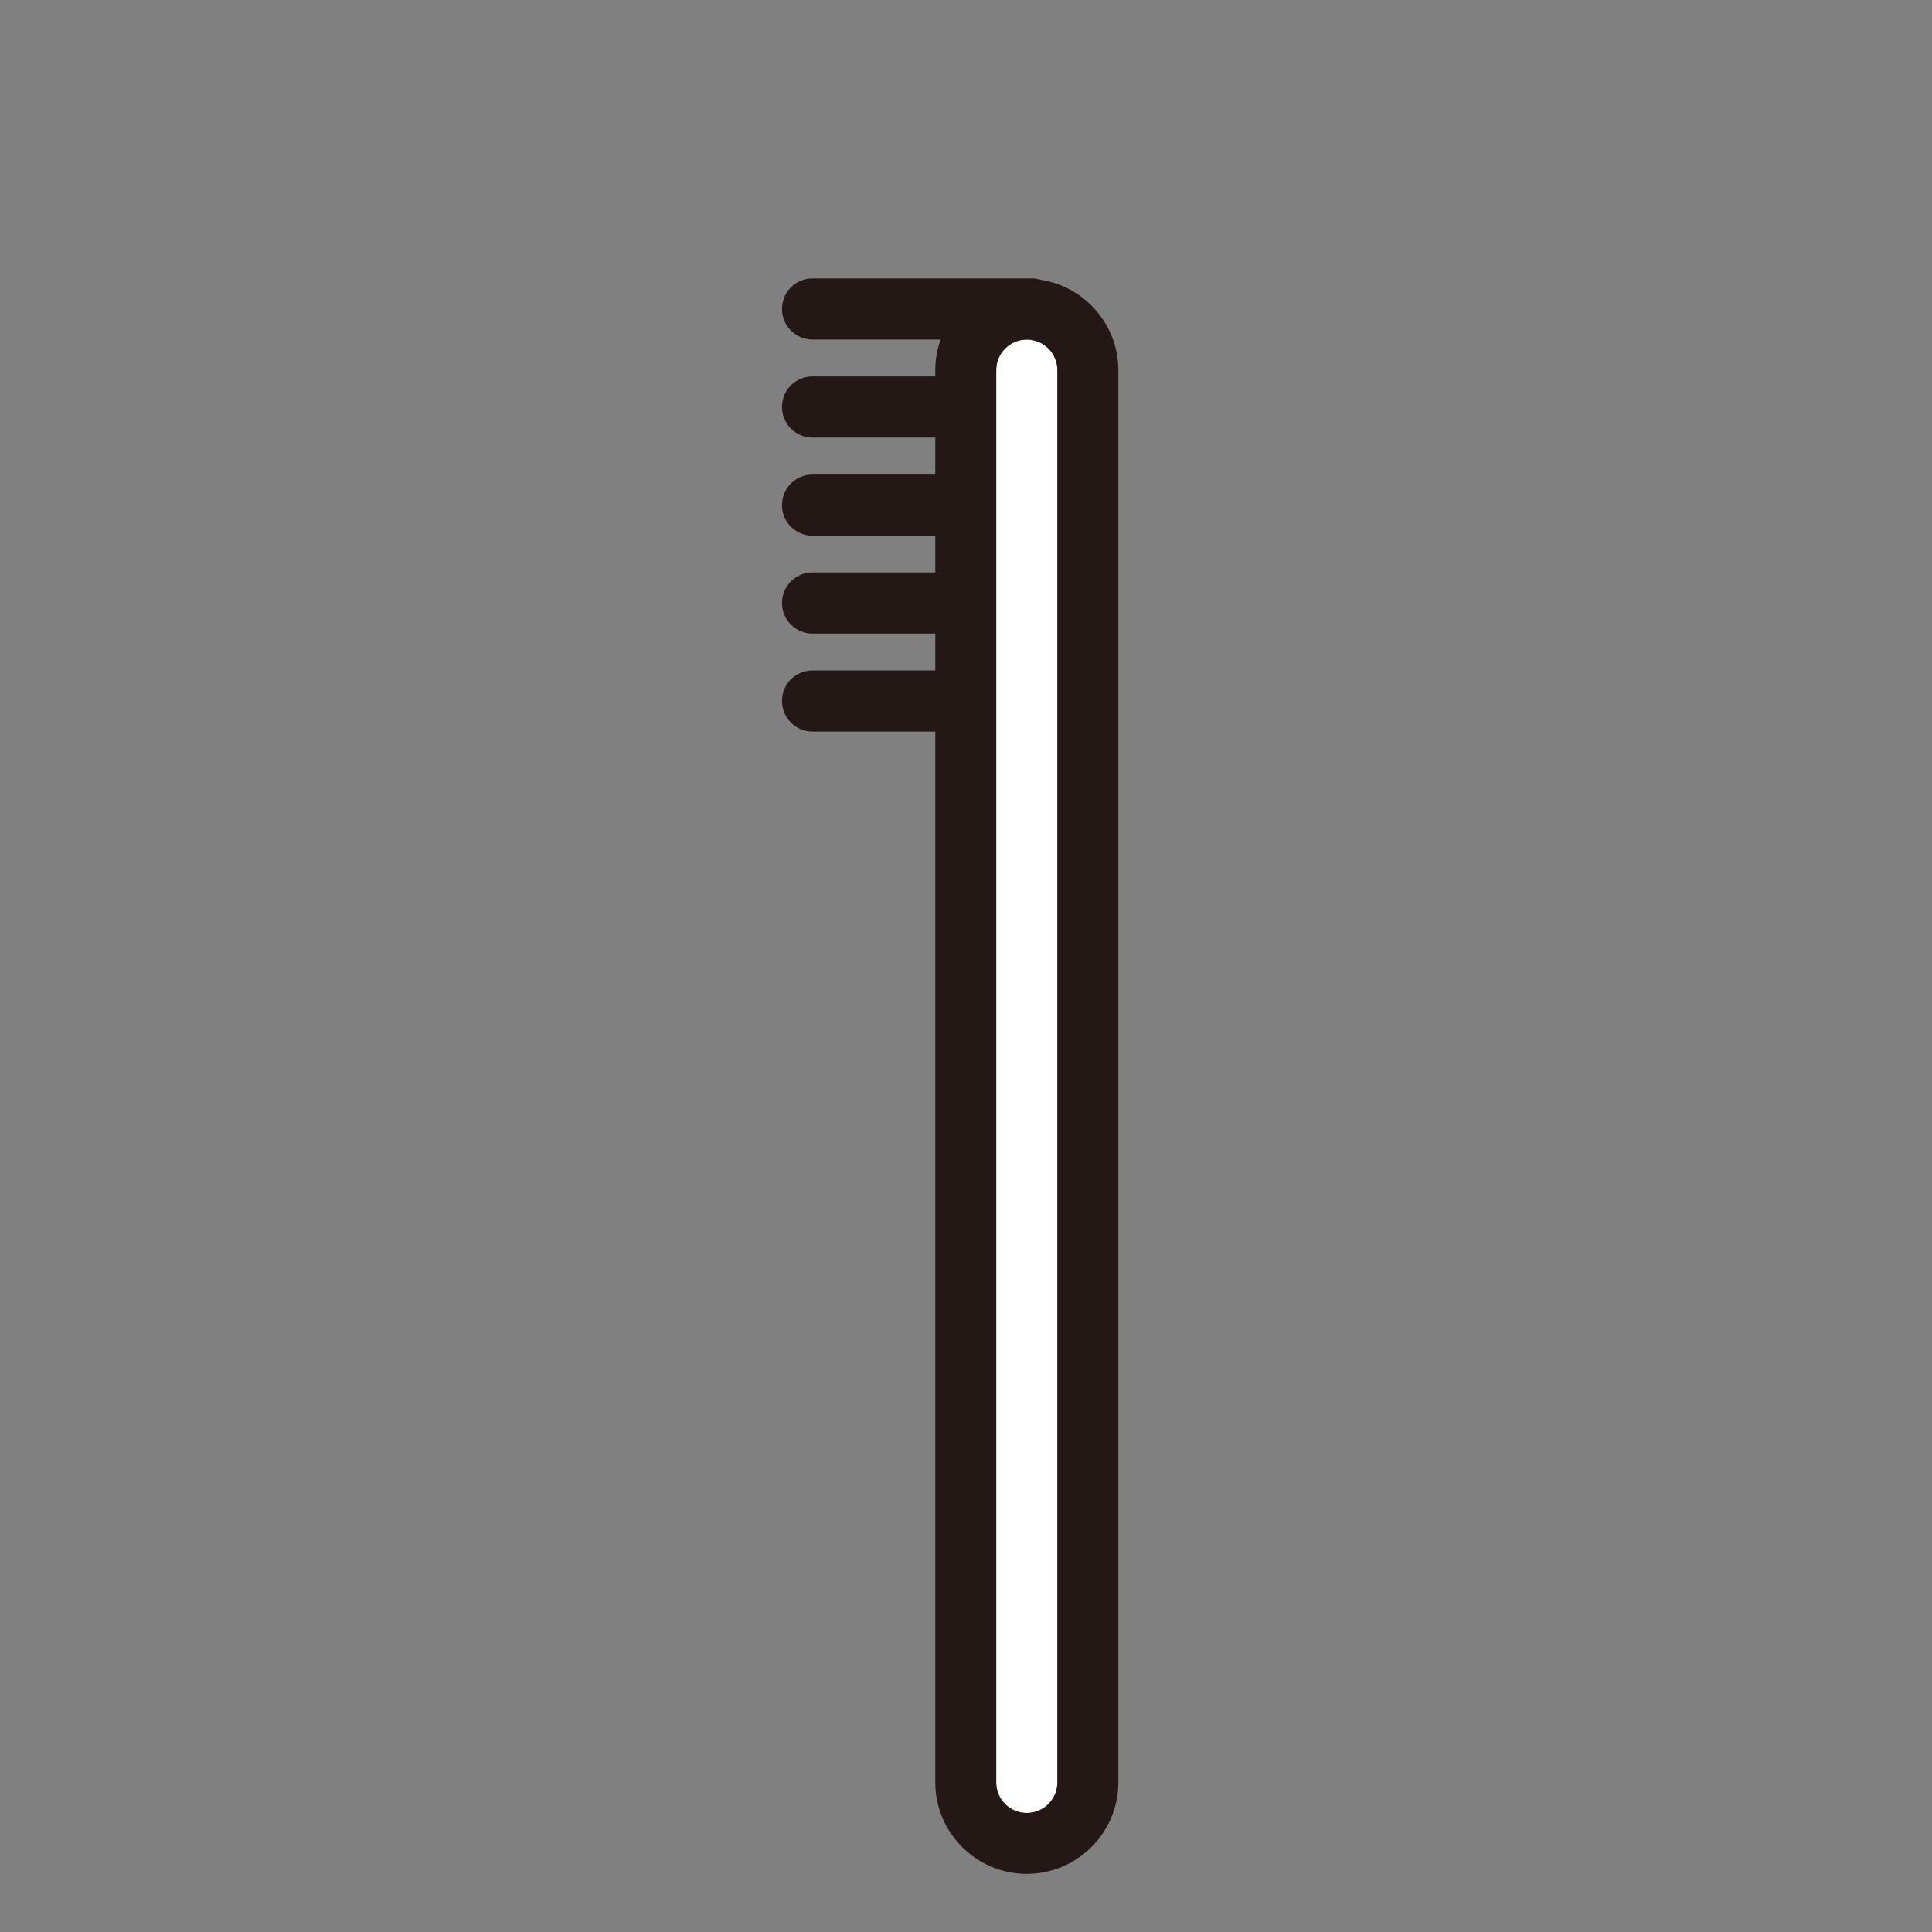 <?xml version="1.0" encoding="UTF-8"?>
<svg xmlns="http://www.w3.org/2000/svg" width="90" height="90" viewBox="0 0 90 90" fill="none">
  <rect x="0" y="0" width="90" height="90" fill="#808080" stroke="none"/>
  <path d="M47.833 84.454C48.615 84.454 49.257 83.823 49.257 83.031V29.294V17.243C49.257 16.461 48.625 15.819 47.833 15.819C47.04 15.819 46.408 16.451 46.408 17.243V29.294C46.408 31.239 46.408 83.031 46.408 83.031C46.408 83.813 47.04 84.454 47.833 84.454Z" fill="white"></path>
  <path d="M48.053 12.971C48.195 12.971 48.333 12.992 48.463 13.031C50.513 13.338 52.096 15.113 52.096 17.245V83.033C52.095 85.379 50.179 87.293 47.832 87.293C45.485 87.293 43.57 85.379 43.569 83.033V34.079H37.852C37.07 34.079 36.428 33.447 36.428 32.654C36.428 31.863 37.06 31.231 37.852 31.231H43.569V29.514H37.852C37.07 29.514 36.428 28.881 36.428 28.09C36.428 27.298 37.06 26.666 37.852 26.666H43.569V24.955H37.852C37.07 24.955 36.428 24.323 36.428 23.531C36.428 22.739 37.06 22.108 37.852 22.108H43.569V20.384H37.852C37.07 20.384 36.428 19.751 36.428 18.959C36.428 18.168 37.06 17.536 37.852 17.536H43.569V17.245C43.569 16.745 43.657 16.265 43.817 15.819H37.852C37.07 15.818 36.428 15.186 36.428 14.394C36.428 13.603 37.06 12.971 37.852 12.971H48.053ZM47.832 15.821C47.04 15.821 46.408 16.463 46.408 17.245V83.033C46.408 83.825 47.04 84.456 47.832 84.457C48.624 84.457 49.256 83.815 49.256 83.033V17.245C49.256 16.453 48.614 15.821 47.832 15.821Z" fill="#231815"></path>
</svg>
